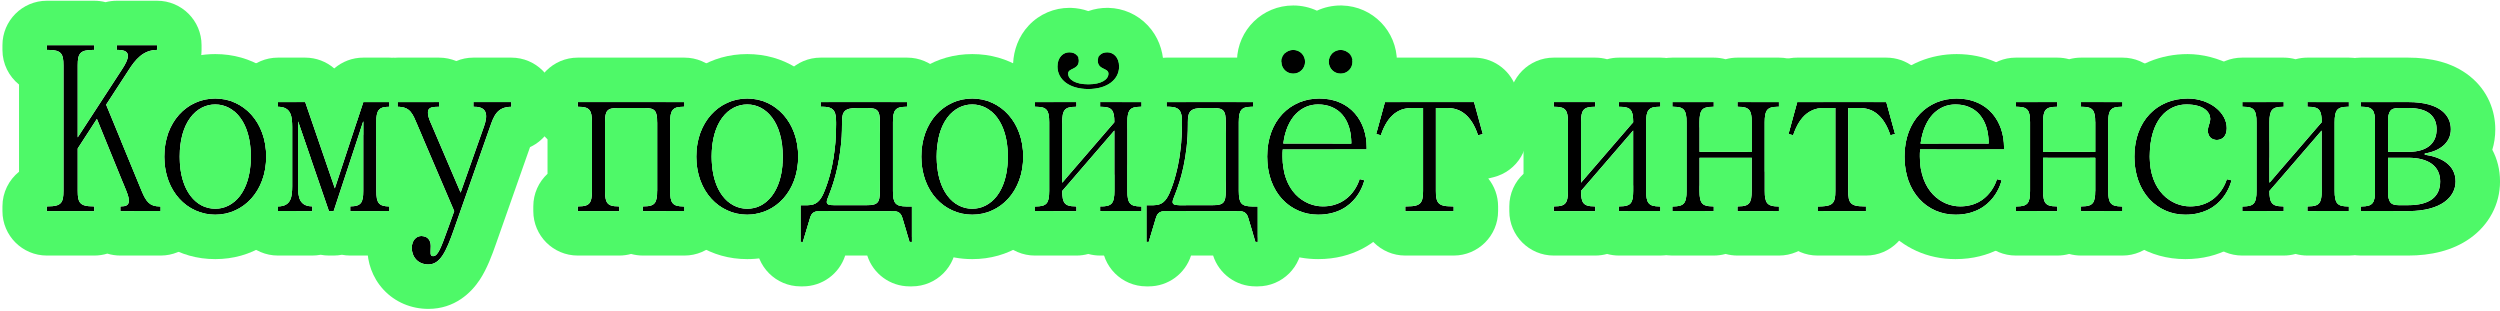 <svg width="675" height="84" viewBox="0 0 675 84" fill="none" xmlns="http://www.w3.org/2000/svg">
<path d="M374 15C374 20.523 366.165 25 356.5 25C346.835 25 339 20.523 339 15C339 9.477 346.835 5 356.5 5C366.165 5 374 9.477 374 15Z" fill="#4EF968"/>
<path d="M311 15C311 20.523 303.165 25 293.5 25C283.835 25 276 20.523 276 15C276 9.477 283.835 5 293.5 5C303.165 5 311 9.477 311 15Z" fill="#4EF968"/>
<path d="M637.726 28.839H637.406V27.559H650.206C659.166 27.559 661.726 31.399 661.726 34.919C661.726 38.439 658.846 40.807 654.686 41.447V41.767C659.166 42.407 663.006 44.519 663.006 48.999C663.006 53.159 659.166 56.999 650.206 56.999H637.406V55.719H637.726C640.606 55.719 641.246 54.759 641.246 51.559V32.999C641.246 29.799 640.606 28.839 637.726 28.839ZM644.766 42.599V51.559C644.766 54.439 645.406 55.399 647.646 55.399H650.206C655.966 55.399 658.846 53.159 658.846 48.999C658.846 44.839 655.646 42.599 650.206 42.599H644.766ZM644.766 32.999V40.999H650.206C655.966 40.999 657.886 38.119 657.886 34.919C657.886 31.719 655.966 29.159 650.206 29.159H647.646C645.406 29.159 644.766 30.119 644.766 32.999Z" fill="black"/>
<path d="M605.404 27.559H616.604V28.839H616.284C613.404 28.839 612.764 29.799 612.764 32.999V49.319L626.844 32.999C626.844 29.799 626.204 28.839 623.324 28.839H623.004V27.559H634.204V28.839H633.884C631.004 28.839 630.364 29.799 630.364 32.999V51.559C630.364 54.759 631.004 55.719 633.884 55.719H634.204V56.999H623.004V55.719H623.324C626.204 55.719 626.844 54.759 626.844 51.559V35.239L612.764 51.559C612.764 54.759 613.404 55.719 616.284 55.719H616.604V56.999H605.404V55.719H605.724C608.604 55.719 609.244 54.759 609.244 51.559V32.999C609.244 29.799 608.604 28.839 605.724 28.839H605.404V27.559Z" fill="black"/>
<path d="M576.275 42.282C576.275 32.682 582.355 26.602 590.675 26.602C596.755 26.602 601.235 30.442 601.235 34.602C601.235 36.714 600.083 37.802 598.547 37.802C597.139 37.802 596.115 36.842 596.115 35.306C596.115 33.962 596.755 33.322 596.755 32.042C596.755 30.442 595.155 28.202 590.355 28.202C585.235 28.202 580.435 32.362 580.435 42.282C580.435 51.562 586.195 55.722 591.315 55.722C599.315 55.722 601.235 48.362 601.235 48.362L602.515 48.682C602.515 48.682 600.595 57.962 590.035 57.962C582.355 57.962 576.275 51.882 576.275 42.282Z" fill="black"/>
<path d="M544.273 27.559H555.473V28.839H555.153C552.273 28.839 551.633 29.799 551.633 32.999V40.999H565.713V32.999C565.713 29.799 565.073 28.839 562.193 28.839H561.873V27.559H573.073V28.839H572.753C569.873 28.839 569.233 29.799 569.233 32.999V51.559C569.233 54.759 569.873 55.719 572.753 55.719H573.073V56.999H561.873V55.719H562.193C565.073 55.719 565.713 54.759 565.713 51.559V42.599H551.633V51.559C551.633 54.759 552.273 55.719 555.153 55.719H555.473V56.999H544.273V55.719H544.593C547.473 55.719 548.113 54.759 548.113 51.559V32.999C548.113 29.799 547.473 28.839 544.593 28.839H544.273V27.559Z" fill="black"/>
<path d="M527.969 57.962C520.289 57.962 514.209 51.882 514.209 42.282C514.209 32.362 520.609 26.602 528.289 26.602C536.929 26.602 541.089 33.002 541.089 39.722V40.362H518.433C518.369 41.002 518.369 41.642 518.369 42.282C518.369 51.562 524.129 55.722 529.249 55.722C537.249 55.722 539.169 48.362 539.169 48.362L540.449 48.682C540.449 48.682 538.529 57.962 527.969 57.962ZM518.561 38.762H536.929C536.929 32.042 533.409 28.202 527.969 28.202C523.489 28.202 519.521 31.594 518.561 38.762Z" fill="black"/>
<path d="M482.879 36.199L485.247 27.559H509.311L511.679 36.199L510.399 36.519C508.479 30.759 505.279 29.159 502.079 29.159H499.007V51.559C499.007 54.759 499.647 55.719 503.167 55.719H503.807V56.999H490.751V55.719H491.391C494.911 55.719 495.551 54.759 495.551 51.559V29.159H492.479C489.279 29.159 486.079 30.759 484.159 36.519L482.879 36.199Z" fill="black"/>
<path d="M451.516 27.559H462.716V28.839H462.396C459.516 28.839 458.876 29.799 458.876 32.999V40.999H472.956V32.999C472.956 29.799 472.316 28.839 469.436 28.839H469.116V27.559H480.316V28.839H479.996C477.116 28.839 476.476 29.799 476.476 32.999V51.559C476.476 54.759 477.116 55.719 479.996 55.719H480.316V56.999H469.116V55.719H469.436C472.316 55.719 472.956 54.759 472.956 51.559V42.599H458.876V51.559C458.876 54.759 459.516 55.719 462.396 55.719H462.716V56.999H451.516V55.719H451.836C454.716 55.719 455.356 54.759 455.356 51.559V32.999C455.356 29.799 454.716 28.839 451.836 28.839H451.516V27.559Z" fill="black"/>
<path d="M419.514 27.559H430.714V28.839H430.394C427.514 28.839 426.874 29.799 426.874 32.999V49.319L440.954 32.999C440.954 29.799 440.314 28.839 437.434 28.839H437.114V27.559H448.314V28.839H447.994C445.114 28.839 444.474 29.799 444.474 32.999V51.559C444.474 54.759 445.114 55.719 447.994 55.719H448.314V56.999H437.114V55.719H437.434C440.314 55.719 440.954 54.759 440.954 51.559V35.239L426.874 51.559C426.874 54.759 427.514 55.719 430.394 55.719H430.714V56.999H419.514V55.719H419.834C422.714 55.719 423.354 54.759 423.354 51.559V32.999C423.354 29.799 422.714 28.839 419.834 28.839H419.514V27.559Z" fill="black"/>
<path d="M371.557 36.199L373.925 27.559H397.989L400.357 36.199L399.077 36.519C397.157 30.759 393.957 29.159 390.757 29.159H387.685V51.559C387.685 54.759 388.325 55.719 391.845 55.719H392.485V56.999H379.429V55.719H380.069C383.589 55.719 384.229 54.759 384.229 51.559V29.159H381.157C377.957 29.159 374.757 30.759 372.837 36.519L371.557 36.199Z" fill="black"/>
<path d="M342.131 42.281C342.131 32.361 348.531 26.601 356.211 26.601C364.851 26.601 369.011 33.001 369.011 39.721V40.361H346.355C346.291 41.001 346.291 41.641 346.291 42.281C346.291 51.56 352.051 55.721 357.171 55.721C365.171 55.721 367.091 48.361 367.091 48.361L368.371 48.681C368.371 48.681 366.451 57.961 355.891 57.961C348.211 57.961 342.131 51.88 342.131 42.281ZM355.891 28.201C351.411 28.201 347.443 31.593 346.483 38.761H364.851C364.851 32.041 361.331 28.201 355.891 28.201ZM361.971 19.881C360.179 19.881 358.771 18.473 358.771 16.68C358.771 14.889 360.179 13.48 361.971 13.48C363.763 13.48 365.171 14.889 365.171 16.68C365.171 18.473 363.763 19.881 361.971 19.881ZM345.971 16.68C345.971 14.889 347.379 13.48 349.171 13.48C350.963 13.48 352.371 14.889 352.371 16.68C352.371 18.473 350.963 19.881 349.171 19.881C347.379 19.881 345.971 18.473 345.971 16.68Z" fill="black"/>
<path d="M309.521 55.399H311.441C313.681 55.399 314.769 54.311 315.729 52.199C317.201 48.807 319.121 42.663 319.121 33.639V32.999C319.121 30.439 318.802 28.839 315.602 28.839H314.961V27.559H338.322V28.839H338.001C335.121 28.839 334.482 29.799 334.482 32.999V51.559C334.482 54.759 335.121 55.719 338.001 55.719H339.602V65.319H338.961L337.042 58.919C336.594 57.319 335.761 56.999 334.161 56.999H314.961C313.361 56.999 312.529 57.319 312.081 58.919L310.161 65.319H309.521V55.399ZM317.266 52.519C316.498 54.439 315.922 55.399 318.482 55.399H327.441C330.321 55.399 330.961 54.759 330.961 51.559V32.999C330.961 29.799 330.321 29.159 327.441 29.159H324.882C321.361 29.159 320.721 30.119 320.721 32.999V33.639C320.721 42.471 318.674 48.999 317.266 52.519Z" fill="black"/>
<path d="M279.439 27.561H290.639V28.841H290.319C287.439 28.841 286.799 29.801 286.799 33.001V49.321L300.879 33.001C300.879 29.801 300.239 28.841 297.359 28.841H297.039V27.561H308.239V28.841H307.919C305.039 28.841 304.399 29.801 304.399 33.001V51.561C304.399 54.761 305.039 55.721 307.919 55.721H308.239V57.001H297.039V55.721H297.359C300.239 55.721 300.879 54.761 300.879 51.561V35.241L286.799 51.561C286.799 54.761 287.439 55.721 290.319 55.721H290.639V57.001H279.439V55.721H279.759C282.639 55.721 283.279 54.761 283.279 51.561V33.001C283.279 29.801 282.639 28.841 279.759 28.841H279.439V27.561ZM285.519 17.961C285.519 15.401 287.119 14.121 288.719 14.121C290.319 14.121 291.279 15.081 291.279 16.361C291.279 18.921 288.399 18.281 288.399 19.881C288.399 21.481 290.319 22.761 293.839 22.761C297.359 22.761 299.279 21.481 299.279 19.881C299.279 18.281 296.399 18.921 296.399 16.361C296.399 15.081 297.359 14.121 298.959 14.121C300.559 14.121 302.159 15.401 302.159 17.961C302.159 21.481 298.959 24.041 293.839 24.041C288.719 24.041 285.519 21.481 285.519 17.961Z" fill="black"/>
<path d="M262.508 57.962C254.828 57.962 248.748 51.562 248.748 42.282C248.748 33.002 254.828 26.602 262.508 26.602C270.188 26.602 276.268 33.002 276.268 42.282C276.268 51.562 270.188 57.962 262.508 57.962ZM252.908 42.282C252.908 51.562 257.388 56.362 262.508 56.362C267.628 56.362 272.108 51.562 272.108 42.282C272.108 33.002 267.628 28.202 262.508 28.202C257.388 28.202 252.908 33.002 252.908 42.282Z" fill="black"/>
<path d="M216.139 55.399H218.059C220.299 55.399 221.387 54.311 222.347 52.199C223.819 48.807 225.739 42.663 225.739 33.639V32.999C225.739 30.439 225.419 28.839 222.219 28.839H221.579V27.559H244.939V28.839H244.619C241.739 28.839 241.099 29.799 241.099 32.999V51.559C241.099 54.759 241.739 55.719 244.619 55.719H246.219V65.319H245.579L243.659 58.919C243.211 57.319 242.379 56.999 240.779 56.999H221.579C219.979 56.999 219.147 57.319 218.699 58.919L216.779 65.319H216.139V55.399ZM223.883 52.519C223.115 54.439 222.539 55.399 225.099 55.399H234.059C236.939 55.399 237.579 54.759 237.579 51.559V32.999C237.579 29.799 236.939 29.159 234.059 29.159H231.499C227.979 29.159 227.339 30.119 227.339 32.999V33.639C227.339 42.471 225.291 48.999 223.883 52.519Z" fill="black"/>
<path d="M201.754 57.962C194.074 57.962 187.994 51.562 187.994 42.282C187.994 33.002 194.074 26.602 201.754 26.602C209.434 26.602 215.514 33.002 215.514 42.282C215.514 51.562 209.434 57.962 201.754 57.962ZM192.154 42.282C192.154 51.562 196.634 56.362 201.754 56.362C206.874 56.362 211.354 51.562 211.354 42.282C211.354 33.002 206.874 28.202 201.754 28.202C196.634 28.202 192.154 33.002 192.154 42.282Z" fill="black"/>
<path d="M156.312 28.839H155.992V27.559H184.792V28.839H184.472C181.592 28.839 180.952 29.799 180.952 32.999V51.559C180.952 54.759 181.592 55.719 184.472 55.719H184.792V56.999H173.592V55.719H173.912C176.792 55.719 177.432 54.759 177.432 51.559V32.999C177.432 29.799 176.792 29.159 173.912 29.159H166.872C163.992 29.159 163.352 29.799 163.352 32.999V51.559C163.352 54.759 163.992 55.719 166.872 55.719H167.192V56.999H155.992V55.719H156.312C159.192 55.719 159.832 54.759 159.832 51.559V32.999C159.832 29.799 159.192 28.839 156.312 28.839Z" fill="black"/>
<path d="M107.338 28.839V27.559H118.538V28.839C116.298 28.839 114.506 28.903 116.234 32.999L124.362 52.007L130.698 34.087C131.85 30.823 131.338 28.839 128.138 28.839H127.818V27.559H138.058V28.839C134.218 28.839 133.322 31.335 132.298 34.279L122.57 61.927C120.458 67.943 118.858 71.399 115.658 71.399C112.778 71.399 111.178 69.287 111.178 66.919C111.178 64.807 112.458 63.719 113.738 63.719C115.338 63.719 116.298 64.743 116.298 66.407C116.298 68.135 115.978 69.159 116.938 69.159C118.218 69.159 118.986 67.175 121.098 61.287L122.634 56.999L112.778 33.959C111.434 30.823 110.858 28.839 107.338 28.839Z" fill="black"/>
<path d="M75.047 56.999V55.719C78.567 55.719 78.887 53.159 78.887 50.279V34.279C78.887 31.399 78.567 28.839 75.047 28.839V27.559H82.407L90.407 50.855L98.087 27.559H105.127V28.839C102.247 28.839 101.607 29.799 101.607 32.999V51.559C101.607 54.759 102.247 55.719 105.127 55.719V56.999H94.567V55.719C97.447 55.719 98.087 54.759 98.087 51.559V32.743L90.087 56.999H88.807L80.487 32.807V50.279C80.487 53.159 80.807 55.719 84.327 55.719V56.999H75.047Z" fill="black"/>
<path d="M58.115 57.962C50.435 57.962 44.355 51.562 44.355 42.282C44.355 33.002 50.435 26.602 58.115 26.602C65.796 26.602 71.876 33.002 71.876 42.282C71.876 51.562 65.796 57.962 58.115 57.962ZM48.516 42.282C48.516 51.562 52.995 56.362 58.115 56.362C63.236 56.362 67.716 51.562 67.716 42.282C67.716 33.002 63.236 28.202 58.115 28.202C52.995 28.202 48.516 33.002 48.516 42.282Z" fill="black"/>
<path d="M12.658 56.999V55.719H12.978C16.498 55.719 17.138 54.759 17.138 51.559V17.639C17.138 14.439 16.498 13.479 12.978 13.479H12.658V12.199H25.458V13.479H25.138C21.618 13.479 20.978 14.439 20.978 17.639V37.095L32.946 18.727C34.802 15.911 35.698 13.479 31.858 13.479H31.538V12.199H42.418V13.479C38.578 13.479 36.466 16.231 34.738 18.919L28.658 28.263L38.258 51.559C39.474 54.503 40.498 55.719 43.058 55.719H43.378V56.999H32.498V55.719H32.818C34.738 55.719 35.442 54.823 34.098 51.559L26.162 32.103L20.978 40.103V51.559C20.978 54.759 21.618 55.719 25.138 55.719H25.458V56.999H12.658Z" fill="black"/>
<path d="M650.206 15.559C656.175 15.559 662.121 16.808 666.797 20.527C671.838 24.538 673.727 30.074 673.727 34.919C673.727 36.94 673.437 38.77 672.924 40.424C674.239 42.916 675.006 45.801 675.006 48.999C675.006 55.149 672.012 60.716 666.923 64.337C662.15 67.733 656.223 68.999 650.206 68.999H637.406C630.779 68.999 625.406 63.626 625.406 56.999H634.204V55.719H633.884C631.004 55.719 630.363 54.759 630.363 51.559V32.999C630.363 29.799 631.004 28.839 633.884 28.839H634.204V27.559H625.406C625.406 20.931 630.779 15.559 637.406 15.559H650.206ZM637.406 27.559V28.839H637.727C640.606 28.839 641.246 29.799 641.246 32.999V51.559C641.246 54.758 640.606 55.719 637.727 55.719H637.406V56.999H650.206C659.166 56.999 663.006 53.159 663.006 48.999C663.006 44.519 659.166 42.407 654.687 41.767V41.447C658.846 40.807 661.727 38.439 661.727 34.919C661.727 31.399 659.166 27.559 650.206 27.559H637.406ZM626.844 51.559C626.844 53.762 626.54 54.903 625.41 55.4C625.461 53.456 625.974 51.627 626.844 50.02V51.559ZM650.206 42.599C655.646 42.599 658.847 44.839 658.847 48.999C658.847 53.159 655.966 55.399 650.206 55.399H647.646C645.406 55.399 644.767 54.439 644.767 51.559V42.599H650.206ZM650.206 29.159C655.966 29.159 657.887 31.719 657.887 34.919C657.887 38.119 655.966 40.999 650.206 40.999H644.767V32.999C644.767 30.119 645.406 29.159 647.646 29.159H650.206ZM625.41 29.156C626.54 29.653 626.844 30.795 626.844 32.999L626.367 33.55C625.788 32.195 625.451 30.713 625.41 29.156Z" fill="#4EF968"/>
<path d="M616.603 15.559C617.711 15.559 618.784 15.712 619.803 15.993C620.822 15.712 621.894 15.559 623.003 15.559H634.203C640.83 15.559 646.203 20.931 646.203 27.559H637.405V28.839H637.726C640.605 28.839 641.245 29.799 641.245 32.999V51.559C641.245 54.758 640.605 55.719 637.726 55.719H637.405V56.999H646.203C646.203 63.626 640.83 68.999 634.203 68.999H623.003C621.894 68.999 620.822 68.845 619.803 68.564C618.784 68.845 617.711 68.999 616.603 68.999H605.402C598.977 68.999 593.731 63.949 593.417 57.602C601.02 55.9 602.516 48.679 602.516 48.679L601.235 48.359C601.222 48.409 599.632 54.41 593.404 55.537C593.455 52.134 594.923 49.075 597.243 46.922V37.635C594.882 35.443 593.402 32.314 593.402 28.839V28.581C595.86 29.289 596.755 30.843 596.755 32.039C596.755 33.319 596.115 33.959 596.115 35.303C596.115 36.839 597.139 37.799 598.547 37.799C600.083 37.799 601.235 36.711 601.235 34.599C601.235 31.095 598.057 27.819 593.422 26.872C593.778 20.564 599.006 15.559 605.402 15.559H616.603ZM605.402 27.559V28.839H605.723C608.603 28.839 609.243 29.799 609.243 32.999V51.559C609.243 54.759 608.603 55.719 605.723 55.719H605.402V56.999H616.603V55.719H616.283C613.403 55.719 612.763 54.759 612.763 51.559L626.843 35.239V51.559C626.843 54.758 626.203 55.719 623.323 55.719H623.003V56.999H634.203V55.719H633.883C631.003 55.719 630.362 54.759 630.362 51.559V32.999C630.362 29.799 631.003 28.839 633.883 28.839H634.203V27.559H623.003V28.839H623.323C626.203 28.839 626.843 29.799 626.843 32.999L612.763 49.319V32.999C612.763 29.799 613.403 28.839 616.283 28.839H616.603V27.559H605.402ZM644.766 50.02C645.602 51.566 646.108 53.318 646.19 55.18C645.113 54.758 644.766 53.679 644.766 51.559V50.02ZM646.19 29.377C646.108 31.239 645.602 32.99 644.766 34.537V32.999C644.766 30.878 645.113 29.799 646.19 29.377Z" fill="#4EF968"/>
<path d="M590.677 14.602C598.621 14.602 608.385 18.938 611.897 27.561H605.404V28.842H605.725C608.605 28.842 609.245 29.802 609.245 33.002V50.073L603.626 48.91L603.625 48.911C605.982 49.399 607.817 49.78 609.245 50.076V51.562C609.245 54.761 608.605 55.722 605.725 55.722H605.404V57.002H612.078C611.474 58.151 610.703 59.408 609.718 60.678C605.936 65.551 599.477 69.962 590.037 69.962C580.158 69.962 572.314 64.759 567.984 57.002H573.075V55.722H572.755C569.875 55.722 569.234 54.761 569.234 51.562V33.002C569.234 29.802 569.875 28.842 572.755 28.842H573.075V27.561H567.978C568.981 25.793 570.193 24.133 571.619 22.617C576.629 17.295 583.483 14.602 590.677 14.602ZM614.266 51.126C614.265 51.128 614.264 51.134 614.263 51.139C614.261 51.147 614.26 51.156 614.258 51.165C614.254 51.183 614.249 51.202 614.245 51.222C614.237 51.26 614.228 51.302 614.218 51.346C614.198 51.434 614.175 51.532 614.148 51.64C614.096 51.855 614.029 52.112 613.945 52.403C613.781 52.972 613.547 53.689 613.225 54.507C612.879 53.858 612.765 52.908 612.765 51.562L613.314 50.923C614.266 51.122 614.266 51.123 614.266 51.126ZM565.715 42.602V51.562C565.715 51.619 565.712 51.677 565.712 51.733C564.805 48.873 564.312 45.798 564.281 42.602H565.715ZM614.481 49.571C614.443 50.083 614.375 50.598 614.269 51.113L613.32 50.917L614.481 49.571ZM612.765 42.442C613.669 43.927 614.251 45.608 614.444 47.374L612.765 49.322V42.442ZM565.715 33.002V41.002H564.302C564.409 38.167 564.874 35.395 565.711 32.767C565.712 32.844 565.715 32.922 565.715 33.002ZM612.765 33.002C612.765 32.204 612.805 31.545 612.909 31.006C613.123 32.145 613.237 33.344 613.237 34.602C613.237 35.838 613.101 37.187 612.765 38.567V33.002ZM596.75 32.274C596.68 33.404 596.117 34.046 596.117 35.306C596.117 36.842 597.141 37.802 598.549 37.802C599.989 37.802 601.091 36.846 601.224 34.986L601.237 34.602C601.237 30.442 596.757 26.602 590.677 26.602C582.357 26.602 576.277 32.682 576.277 42.282L576.281 42.73C576.467 52.071 582.477 57.962 590.037 57.962C600.597 57.962 602.518 48.682 602.518 48.682L601.237 48.362C601.223 48.417 599.287 55.722 591.317 55.722C586.277 55.722 580.617 51.691 580.441 42.713L580.438 42.282C580.438 32.362 585.237 28.202 590.357 28.202C595.157 28.202 596.757 30.442 596.757 32.042L596.75 32.274Z" fill="#4EF968"/>
<path d="M555.473 15.559C556.581 15.559 557.654 15.712 558.673 15.993C559.692 15.712 560.765 15.559 561.873 15.559H573.073C579.7 15.559 585.073 20.931 585.073 27.559V27.636C579.765 29.755 576.275 35.007 576.275 42.279C576.275 49.684 579.893 54.994 585.072 57.035C585.053 63.646 579.688 68.999 573.073 68.999H561.873C560.765 68.999 559.692 68.845 558.673 68.564C557.654 68.845 556.581 68.999 555.473 68.999H544.272C537.766 68.999 532.468 63.82 532.277 57.359C539.076 55.306 540.448 48.679 540.448 48.679L539.168 48.359C539.156 48.405 537.728 53.797 532.279 55.321C532.387 52.005 533.842 49.03 536.112 46.923V40.359H541.088V39.719C541.088 34.133 538.213 28.769 532.281 27.117C532.514 20.695 537.793 15.559 544.272 15.559H555.473ZM544.272 27.559V28.839H544.593C547.473 28.839 548.112 29.799 548.112 32.999V51.559C548.112 54.759 547.473 55.719 544.593 55.719H544.272V56.999H555.473V55.719H555.152C552.273 55.719 551.633 54.758 551.633 51.559V42.599H565.713V51.559C565.713 54.759 565.072 55.719 562.192 55.719H561.873V56.999H573.073V55.719H572.753C569.873 55.719 569.232 54.759 569.232 51.559V32.999C569.232 29.799 569.873 28.839 572.753 28.839H573.073V27.559H561.873V28.839H562.192C565.072 28.839 565.713 29.799 565.713 32.999V40.999H551.633V32.999C551.633 29.799 552.273 28.839 555.152 28.839H555.473V27.559H544.272ZM585.017 30.001C584.728 33.009 583.327 35.691 581.232 37.635V46.922C583.032 48.592 584.319 50.805 584.829 53.303C582.29 51.158 580.436 47.544 580.436 42.279C580.436 36.041 582.334 32.081 585.017 30.001ZM532.278 29.2C535.193 30.747 536.928 34.043 536.928 38.759H536.112V37.634C533.834 35.519 532.377 32.531 532.278 29.2Z" fill="#4EF968"/>
<path d="M528.289 14.602C535.837 14.602 542.431 17.527 546.987 22.771C548.291 24.272 549.36 25.885 550.221 27.561H544.273V28.842H544.594C547.474 28.842 548.113 29.802 548.113 33.002V50.267L547.917 50.227C547.916 50.227 547.915 50.229 547.914 50.23C547.982 50.243 548.048 50.257 548.113 50.27V51.562C548.113 54.761 547.474 55.722 544.594 55.722H544.273V57.002H550.01C549.405 58.151 548.635 59.408 547.649 60.678C543.868 65.551 537.408 69.962 527.969 69.962C512.642 69.962 502.209 57.442 502.209 42.282C502.209 37.779 503.086 33.475 504.837 29.632C507.03 30.445 509.036 32.436 510.398 36.522L511.679 36.202L509.311 27.561H505.894C506.938 25.713 508.203 23.991 509.691 22.434C514.657 17.236 521.381 14.602 528.289 14.602ZM528.289 26.602C520.609 26.602 514.209 32.362 514.209 42.282C514.209 51.882 520.289 57.962 527.969 57.962C538.529 57.962 540.449 48.682 540.449 48.682L539.169 48.362C539.155 48.415 537.22 55.721 529.249 55.722C524.129 55.722 518.369 51.562 518.369 42.282C518.369 41.642 518.369 41.002 518.433 40.362H541.089V39.722C541.089 33.002 536.929 26.602 528.289 26.602ZM552.197 51.126C552.197 51.128 552.195 51.134 552.194 51.139C552.193 51.147 552.191 51.156 552.189 51.165C552.186 51.183 552.181 51.202 552.177 51.222C552.168 51.26 552.159 51.302 552.149 51.346C552.13 51.434 552.107 51.532 552.08 51.64C552.027 51.855 551.96 52.112 551.876 52.403C551.824 52.583 551.764 52.778 551.698 52.985C551.655 52.569 551.634 52.097 551.634 51.562V51.006C552.198 51.125 552.198 51.124 552.197 51.126ZM552.879 42.602C552.695 43.575 552.391 44.506 551.987 45.381C552.507 47.19 552.607 49.147 552.2 51.113L551.634 50.995V42.602H552.879ZM551.634 33.002C551.634 32.301 551.664 31.708 551.742 31.209C552.671 34.035 553.089 36.939 553.089 39.722V40.362C553.089 40.577 553.083 40.79 553.072 41.002H551.634V33.002ZM527.969 28.202C533.409 28.202 536.929 32.042 536.929 38.762H518.561C519.521 31.594 523.489 28.202 527.969 28.202Z" fill="#4EF968"/>
<path d="M509.311 15.559C514.717 15.559 519.456 19.173 520.885 24.387L521.899 28.091C517.363 30.401 514.21 35.316 514.21 42.279C514.21 44.258 514.469 46.088 514.946 47.745C514.828 47.779 514.709 47.811 514.59 47.841L513.31 48.161C513.258 48.174 513.205 48.183 513.153 48.195C514.812 50.254 515.807 52.869 515.807 55.719V56.999C515.807 63.626 510.435 68.999 503.807 68.999H490.752C484.124 68.999 478.752 63.626 478.752 56.999H480.317V55.719H479.997C479.524 55.719 479.112 55.691 478.753 55.634C478.772 52.818 479.763 50.233 481.405 48.195C481.353 48.183 481.301 48.174 481.249 48.161L479.97 47.841C478.721 47.529 477.545 47.018 476.477 46.344V32.999C476.477 29.799 477.117 28.839 479.997 28.839H480.317V27.559H472.806L473.675 24.387L473.818 23.903C475.4 18.951 480.011 15.559 485.248 15.559H509.311ZM485.248 27.559L482.88 36.199L484.16 36.519C486.08 30.759 489.28 29.159 492.479 29.159H495.552V51.559C495.552 54.759 494.911 55.719 491.391 55.719H490.752V56.999H503.807V55.719H503.168C499.648 55.719 499.008 54.759 499.008 51.559V29.159H502.08C505.28 29.159 508.479 30.759 510.399 36.519L511.68 36.199L509.311 27.559H485.248ZM522.931 40.359C522.69 41.012 522.394 41.648 522.038 42.257C521.185 43.715 520.043 44.958 518.7 45.927C518.486 44.812 518.37 43.597 518.37 42.279C518.37 41.639 518.369 40.999 518.433 40.359H522.931ZM472.957 42.599V42.945C472.879 42.831 472.803 42.716 472.729 42.599H472.957ZM472.228 29.663C472.786 30.298 472.957 31.351 472.957 32.999V40.999H471.886C470.794 38.498 470.578 35.686 471.306 33.027L472.228 29.663ZM523.253 33.027C523.77 34.916 523.81 36.882 523.4 38.759H518.561C518.809 36.908 519.259 35.309 519.865 33.955L523.253 33.027ZM523.253 33.027L519.865 33.955C520.557 32.408 521.455 31.182 522.495 30.266L523.253 33.027Z" fill="#4EF968"/>
<path d="M462.715 15.559C463.823 15.559 464.896 15.712 465.915 15.993C466.934 15.712 468.007 15.559 469.115 15.559H480.315C486.943 15.559 492.315 20.931 492.315 27.559H485.246L482.878 36.199L484.158 36.519C486.045 30.859 489.167 29.217 492.311 29.161C492.222 32.507 490.763 35.51 488.476 37.634V46.923C490.83 49.108 492.306 52.225 492.314 55.688C492.031 55.706 491.723 55.719 491.39 55.719H490.75V56.999H492.315C492.315 63.626 486.943 68.999 480.315 68.999H469.115C468.007 68.999 466.934 68.845 465.915 68.564C464.896 68.845 463.823 68.999 462.715 68.999H451.516C444.888 68.999 439.516 63.626 439.516 56.999H448.312V55.719H447.993C445.113 55.719 444.473 54.759 444.473 51.559V32.999C444.473 29.799 445.113 28.839 447.993 28.839H448.312V27.559H439.516C439.516 20.931 444.888 15.559 451.516 15.559H462.715ZM451.516 27.559V28.839H451.835C454.715 28.839 455.355 29.799 455.355 32.999V51.559C455.355 54.759 454.715 55.719 451.835 55.719H451.516V56.999H462.715V55.719H462.396C459.516 55.719 458.875 54.759 458.875 51.559V42.599H472.955V51.559C472.955 54.758 472.315 55.719 469.436 55.719H469.115V56.999H480.315V55.719H479.995C477.115 55.719 476.476 54.758 476.476 51.559V32.999C476.476 29.799 477.115 28.839 479.995 28.839H480.315V27.559H469.115V28.839H469.436C472.315 28.839 472.955 29.799 472.955 32.999V40.999H458.875V32.999C458.875 29.799 459.516 28.839 462.396 28.839H462.715V27.559H451.516ZM440.953 51.559C440.953 53.762 440.649 54.903 439.52 55.4C439.57 53.456 440.084 51.627 440.953 50.02V51.559ZM439.52 29.156C440.649 29.653 440.953 30.795 440.953 32.999L440.477 33.551C439.897 32.196 439.56 30.713 439.52 29.156Z" fill="#4EF968"/>
<path d="M430.714 15.559C431.822 15.559 432.894 15.712 433.913 15.993C434.932 15.712 436.005 15.559 437.113 15.559H448.313C454.941 15.559 460.313 20.931 460.313 27.559H451.517V28.839H451.836C454.716 28.839 455.356 29.799 455.356 32.999V51.559L455.349 52.133C455.268 54.875 454.536 55.719 451.836 55.719H451.517V56.999H460.313C460.313 63.626 454.941 68.999 448.313 68.999H437.113C436.005 68.999 434.932 68.845 433.913 68.564C432.894 68.845 431.822 68.999 430.714 68.999H419.514C412.886 68.999 407.514 63.626 407.514 56.999V55.719C407.514 52.243 408.992 49.114 411.354 46.923V37.634C408.993 35.442 407.514 32.314 407.514 28.839V27.559C407.514 20.931 412.886 15.559 419.514 15.559H430.714ZM419.514 27.559V28.839H419.834C422.714 28.839 423.354 29.799 423.354 32.999V51.559C423.354 54.758 422.714 55.719 419.834 55.719H419.514V56.999H430.714V55.719H430.394C427.514 55.719 426.874 54.758 426.874 51.559L440.954 35.239V51.559C440.954 54.759 440.314 55.719 437.434 55.719H437.113V56.999H448.313V55.719H447.994C445.114 55.719 444.474 54.759 444.474 51.559V32.999C444.474 29.799 445.114 28.839 447.994 28.839H448.313V27.559H437.113V28.839H437.434C440.314 28.839 440.954 29.799 440.954 32.999L426.874 49.319V32.999C426.874 29.799 427.514 28.839 430.394 28.839H430.714V27.559H419.514ZM458.876 50.02C459.745 51.627 460.258 53.456 460.309 55.4C459.18 54.903 458.876 53.762 458.876 51.559V50.02ZM460.309 29.156C460.258 31.1 459.745 32.929 458.876 34.537V32.999C458.876 30.796 459.179 29.654 460.309 29.156Z" fill="#4EF968"/>
<path d="M397.989 15.559L398.493 15.569C403.687 15.786 408.177 19.336 409.562 24.387L411.93 33.027C412.783 36.142 412.345 39.469 410.715 42.257C409.085 45.044 406.4 47.058 403.267 47.841L401.987 48.161C401.935 48.174 401.882 48.183 401.83 48.195C403.489 50.254 404.485 52.869 404.485 55.719V56.999C404.485 63.626 399.112 68.999 392.485 68.999H379.429C372.802 68.999 367.429 63.626 367.429 56.999V55.719C367.429 52.87 368.423 50.254 370.082 48.195C370.031 48.183 369.978 48.174 369.926 48.161L368.646 47.841C365.513 47.057 362.828 45.044 361.198 42.257C360.841 41.648 360.546 41.012 360.305 40.359H369.012V39.719C369.012 34.551 366.55 29.573 361.484 27.549L362.351 24.387C363.78 19.173 368.519 15.559 373.924 15.559H397.989ZM373.924 27.559L371.557 36.199L372.836 36.519C374.756 30.759 377.957 29.159 381.157 29.159H384.229V51.559C384.229 54.759 383.589 55.719 380.069 55.719H379.429V56.999H392.485V55.719H391.845C388.325 55.719 387.685 54.759 387.685 51.559V29.159H390.756C393.956 29.159 397.156 30.759 399.076 36.519L400.357 36.199L397.989 27.559H373.924ZM360.914 29.629C363.397 31.314 364.852 34.441 364.852 38.759H359.836C359.426 36.882 359.466 34.916 359.984 33.027L360.914 29.629Z" fill="#4EF968"/>
<path d="M365.171 16.68C365.171 16.481 365.152 16.287 365.119 16.099C367.043 16.787 368.846 17.704 370.5 18.837C370.64 18.286 370.73 17.716 370.76 17.131L370.771 16.68L370.76 16.23C370.53 11.75 366.901 8.121 362.422 7.892L361.972 7.88C361.843 7.88 361.714 7.884 361.587 7.89C361.719 8.077 361.848 8.267 361.972 8.46V13.48C360.18 13.48 358.772 14.888 358.771 16.68C358.771 18.472 360.18 19.88 361.972 19.88C363.763 19.88 365.171 18.471 365.171 16.68ZM334.161 57C335.761 57 336.593 57.32 337.041 58.92L338.201 62.79C336.499 61.092 335.034 59.144 333.838 57H334.161ZM356.211 26.6C348.531 26.6 342.131 32.36 342.131 42.28C342.131 51.88 348.212 57.96 355.892 57.96C366.451 57.96 368.371 48.68 368.371 48.68L367.091 48.36C367.074 48.425 365.135 55.72 357.171 55.72C352.051 55.719 346.291 51.56 346.291 42.28C346.291 41.64 346.292 41 346.355 40.36H369.012V39.72C369.012 33 364.851 26.6 356.211 26.6ZM330.131 42.28C330.131 39.754 330.409 37.291 330.961 34.937V49.527C330.417 47.213 330.131 44.783 330.131 42.28ZM355.892 28.2C361.331 28.2 364.851 32.04 364.852 38.76H346.483C347.443 31.592 351.412 28.2 355.892 28.2ZM349.171 7.88C344.336 7.88 340.371 11.845 340.371 16.68C340.371 17.69 340.546 18.662 340.864 19.568C342.463 18.389 344.177 17.417 345.972 16.656C345.972 16.664 345.972 16.672 345.972 16.68L345.976 16.847C346.06 18.558 347.435 19.88 349.171 19.88C350.963 19.88 352.371 18.472 352.371 16.68C352.371 14.944 351.05 13.569 349.338 13.484L349.171 13.48V8.46C349.295 8.267 349.422 8.077 349.555 7.89C349.428 7.884 349.299 7.88 349.171 7.88ZM355.571 10.661C354.51 11.789 353.741 13.193 353.389 14.75C354.323 14.652 355.265 14.6 356.211 14.6C356.721 14.6 357.227 14.614 357.728 14.641C357.364 13.127 356.608 11.762 355.571 10.661ZM349.171 13.48C348.297 13.481 347.516 13.816 346.943 14.367C347.269 12.215 348.046 10.213 349.171 8.46V13.48ZM361.972 8.46C363.097 10.213 363.871 12.214 364.197 14.366C363.662 13.851 362.944 13.524 362.138 13.484L361.972 13.48V8.46ZM377.171 16.68C377.171 19.151 376.586 21.48 375.548 23.539C376.567 24.817 377.428 26.166 378.144 27.56H373.924L371.557 36.2L372.836 36.52C374.324 32.057 376.58 30.092 379.009 29.433C380.399 32.802 381.012 36.351 381.012 39.72V40.36C381.012 42.153 380.615 43.852 379.91 45.38C380.429 47.189 380.529 49.146 380.122 51.111L375.84 50.225C375.839 50.225 375.838 50.227 375.837 50.227C380.121 51.116 380.121 51.12 380.12 51.124C380.12 51.126 380.118 51.132 380.117 51.137C380.115 51.145 380.113 51.154 380.111 51.163C380.108 51.181 380.104 51.2 380.1 51.22C380.091 51.258 380.082 51.3 380.072 51.344C380.052 51.431 380.029 51.53 380.003 51.638C379.95 51.854 379.883 52.11 379.799 52.401C379.632 52.981 379.394 53.716 379.062 54.554C378.408 56.202 377.325 58.416 375.572 60.676C371.791 65.549 365.331 69.96 355.892 69.96C349.465 69.96 343.899 67.757 339.602 64.083V55.72H338.001C335.121 55.72 334.481 54.76 334.481 51.56V33C334.481 29.8 335.121 28.84 338.001 28.84H338.321V27.56H333.815C334.46 26.419 335.188 25.328 336.001 24.294C334.77 22.163 334.043 19.703 333.977 17.073L333.972 16.68L333.977 16.286C334.184 8.05 340.883 1.481 349.171 1.48C351.46 1.48 353.628 1.983 355.571 2.882C357.515 1.983 359.683 1.48 361.972 1.48L362.364 1.485C370.601 1.692 377.171 8.392 377.171 16.68Z" fill="#4EF968"/>
<path d="M338.321 15.559C344.949 15.559 350.321 20.931 350.321 27.559V27.851C345.518 30.048 342.131 35.063 342.131 42.279C342.131 50.001 346.066 55.444 351.602 57.278V65.319C351.601 71.947 346.229 77.319 339.602 77.319H338.961C333.743 77.319 329.136 73.948 327.542 68.999H321.58C319.986 73.948 315.379 77.319 310.161 77.319H309.521C302.894 77.319 297.522 71.947 297.521 65.319V56.999H308.238V55.719H307.919C305.039 55.719 304.398 54.759 304.398 51.559V44.545C304.881 44.317 305.381 44.12 305.896 43.957C306.326 42.333 306.725 40.274 306.944 37.767C305.922 36.848 305.057 35.756 304.398 34.537V32.999C304.398 29.999 304.961 28.968 307.404 28.851L307.919 28.839H308.238V27.559H302.961C302.961 20.931 308.334 15.559 314.961 15.559H338.321ZM314.961 27.559V28.839H315.602C318.801 28.839 319.121 30.439 319.121 32.999V33.639C319.121 42.663 317.201 48.807 315.729 52.199C314.77 54.311 313.681 55.399 311.441 55.399H309.521V65.319H310.161L312.081 58.919C312.529 57.319 313.361 56.999 314.961 56.999H334.161C335.761 56.999 336.593 57.319 337.041 58.919L338.961 65.319H339.602V55.719H338.001C335.121 55.719 334.481 54.758 334.481 51.559V32.999C334.481 29.799 335.121 28.839 338.001 28.839H338.321V27.559H314.961ZM297.521 55.399C297.521 52.167 298.801 49.236 300.879 47.078V51.559C300.879 54.697 300.263 55.678 297.521 55.715V55.399ZM320.722 32.999C320.722 30.119 321.361 29.159 324.881 29.159H327.441C330.321 29.159 330.961 29.799 330.961 32.999V51.559C330.961 54.758 330.321 55.399 327.441 55.399H318.481C315.921 55.399 316.498 54.439 317.266 52.519C318.674 48.998 320.722 42.47 320.722 33.639V32.999ZM346.637 46C349.179 47.844 350.971 50.659 351.464 53.902C349.216 52.339 347.373 49.741 346.637 46ZM346.481 45.083C346.357 44.206 346.291 43.272 346.291 42.279C346.291 41.639 346.292 40.999 346.355 40.359H346.481V45.083ZM350.213 30.449C349.848 33.167 348.573 35.594 346.706 37.419C347.334 34.283 348.589 31.973 350.213 30.449Z" fill="#4EF968"/>
<path d="M299.335 2.126C303.227 2.224 307.07 3.842 309.912 6.874C312.684 9.831 313.963 13.523 314.136 17.111C317.778 19.171 320.237 23.078 320.237 27.561H314.96V28.841H315.601L315.892 28.846C318.82 28.942 319.12 30.521 319.12 33.001V33.641C319.12 33.728 319.119 33.816 319.118 33.902C318.458 35.32 317.53 36.586 316.397 37.637V46.924C316.706 47.21 316.998 47.513 317.274 47.83C316.767 49.602 316.224 51.059 315.729 52.201C314.769 54.313 313.68 55.401 311.44 55.401H309.521V65.321H310.16L312.08 58.921C312.528 57.321 313.36 57.001 314.96 57.001H320.237C320.237 63.628 314.865 69.001 308.237 69.001H297.038C295.93 69.001 294.857 68.847 293.838 68.565C292.819 68.847 291.746 69.001 290.638 69.001H279.438C272.813 69.001 267.443 63.634 267.438 57.011C272.634 54.905 276.267 49.455 276.268 42.281C276.268 35.108 272.634 29.655 267.438 27.55C267.442 23.072 269.9 19.171 273.538 17.112C273.711 13.524 274.991 9.831 277.764 6.874C280.698 3.744 284.698 2.121 288.718 2.121L289.322 2.133C290.775 2.189 292.314 2.454 293.837 2.994C295.574 2.378 297.332 2.121 298.958 2.121L299.335 2.126ZM279.438 27.561V28.841H279.758C282.638 28.841 283.277 29.801 283.277 33.001V51.56C283.277 54.761 282.638 55.721 279.758 55.721H279.438V57.001H290.638V55.721H290.317C287.438 55.721 286.798 54.76 286.798 51.56L300.878 35.241V51.56C300.878 54.761 300.237 55.721 297.357 55.721H297.038V57.001H308.237V55.721H307.918C305.038 55.721 304.397 54.761 304.397 51.56V33.001C304.397 29.801 305.038 28.841 307.918 28.841H308.237V27.561H297.038V28.841H297.357C300.237 28.841 300.878 29.801 300.878 33.001L286.798 49.321V33.001C286.798 29.801 287.438 28.841 290.317 28.841H290.638V27.561H279.438ZM318.396 49.335C319.508 51.1 320.175 53.175 320.233 55.401H318.48C315.92 55.401 316.497 54.441 317.265 52.52C317.616 51.642 318.006 50.577 318.396 49.335ZM267.489 29.959C270.217 32.119 272.107 36.254 272.107 42.281C272.107 48.308 270.216 52.443 267.489 54.602C267.769 51.577 269.172 48.879 271.277 46.925V37.636C269.173 35.682 267.769 32.984 267.489 29.959ZM293.837 12.101C293.591 12.186 293.197 12.361 292.718 12.721C292.115 13.172 291.437 13.881 290.918 14.885C290.892 14.934 290.87 14.985 290.846 15.034C290.417 14.473 289.685 14.121 288.718 14.121C287.118 14.121 285.518 15.401 285.518 17.961C285.518 21.481 288.718 24.041 293.838 24.041C298.958 24.041 302.158 21.481 302.158 17.961C302.158 15.401 300.558 14.121 298.958 14.121C297.99 14.121 297.258 14.473 296.829 15.034C296.805 14.985 296.783 14.934 296.758 14.885C296.239 13.881 295.56 13.172 294.958 12.721C294.478 12.361 294.083 12.186 293.837 12.101ZM296.536 15.571C296.447 15.815 296.397 16.08 296.397 16.361L296.406 16.592C296.575 18.883 299.277 18.331 299.277 19.881C299.277 21.481 297.358 22.761 293.838 22.761C290.318 22.761 288.397 21.481 288.397 19.881C288.398 18.331 291.101 18.883 291.27 16.592L291.277 16.361C291.277 16.08 291.228 15.815 291.139 15.571C292.07 15.61 292.973 15.756 293.838 15.995C294.702 15.757 295.605 15.61 296.536 15.571Z" fill="#4EF968"/>
<path d="M276.27 42.282C276.27 33.002 270.19 26.602 262.51 26.602C254.83 26.602 248.75 33.002 248.75 42.282L248.754 42.715C248.94 51.76 254.95 57.962 262.51 57.962C270.07 57.962 276.08 51.76 276.266 42.715L276.27 42.282ZM240.779 57.002C242.379 57.002 243.212 57.322 243.66 58.922L244.774 62.638C243.128 60.97 241.708 59.072 240.539 57.002H240.779ZM252.91 42.282C252.91 33.002 257.39 28.202 262.51 28.202C267.63 28.202 272.109 33.002 272.109 42.282L272.097 43.139C271.829 51.857 267.47 56.362 262.51 56.362C257.55 56.362 253.19 51.857 252.923 43.139L252.91 42.282ZM286.868 51.481C286.846 51.551 286.823 51.621 286.801 51.69C286.801 51.648 286.8 51.605 286.8 51.562L286.868 51.481ZM236.75 42.282C236.75 39.844 237.035 37.451 237.58 35.156V49.406C237.036 47.112 236.75 44.72 236.75 42.282ZM286.8 33.002C286.8 32.958 286.801 32.915 286.801 32.872C287.761 35.844 288.27 39.022 288.27 42.282C288.27 44.331 288.068 46.347 287.681 48.3L286.8 49.322V33.002ZM283.279 51.562C283.279 54.761 282.64 55.722 279.76 55.722H279.439V57.002H284.48C280.159 64.656 272.396 69.962 262.51 69.962C256.051 69.962 250.499 67.696 246.22 63.991V55.722H244.62C241.74 55.722 241.1 54.761 241.1 51.562V33.002C241.1 29.802 241.74 28.842 244.62 28.842H244.939V27.561H240.539C244.86 19.907 252.624 14.602 262.51 14.602C272.396 14.602 280.159 19.907 284.48 27.561H279.439V28.842H279.76C282.64 28.842 283.279 29.802 283.279 33.002V51.562Z" fill="#4EF968"/>
<path d="M244.938 15.559C251.566 15.559 256.938 20.931 256.938 27.559V27.828C252.086 30.11 248.749 35.404 248.749 42.279C248.749 49.743 252.683 55.343 258.219 57.249V65.319C258.219 71.947 252.846 77.319 246.219 77.319H245.579C240.361 77.319 235.753 73.948 234.159 68.999H228.198C226.604 73.948 221.996 77.319 216.778 77.319H216.139C209.511 77.319 204.139 71.947 204.139 65.319V57.746C210.655 56.568 215.514 50.575 215.514 42.279C215.514 36.533 213.182 31.893 209.584 29.19C209.581 29.074 209.579 28.956 209.579 28.839V27.559C209.579 20.931 214.952 15.559 221.579 15.559H244.938ZM221.579 27.559V28.839H222.219C225.419 28.839 225.738 30.439 225.738 32.999V33.639C225.738 42.663 223.819 48.807 222.347 52.199C221.387 54.311 220.299 55.399 218.059 55.399H216.139V65.319H216.778L218.699 58.919C219.147 57.319 219.979 56.999 221.579 56.999H240.778C242.378 56.999 243.211 57.319 243.659 58.919L245.579 65.319H246.219V55.719H244.619C241.739 55.719 241.099 54.759 241.099 51.559V32.999C241.099 29.799 241.739 28.839 244.619 28.839H244.938V27.559H221.579ZM204.139 55.399C204.139 50.508 207.067 46.301 211.265 44.433C210.735 50.936 207.8 54.835 204.139 55.992V55.399ZM227.339 32.999C227.339 30.119 227.979 29.159 231.499 29.159H234.059C236.939 29.159 237.579 29.799 237.579 32.999V51.559C237.579 54.759 236.939 55.399 234.059 55.399H225.099C222.539 55.399 223.115 54.438 223.883 52.519C225.291 48.998 227.339 42.47 227.339 33.639V32.999ZM253.169 45.94C256.063 48 258.004 51.309 258.201 55.083C255.737 53.494 253.835 50.429 253.169 45.94ZM253.099 45.435C252.975 44.449 252.909 43.397 252.909 42.279C252.909 41.161 252.975 40.108 253.099 39.121V45.435ZM256.812 30.585C256.428 33.213 255.193 35.563 253.396 37.35C254.031 34.378 255.248 32.116 256.812 30.585Z" fill="#4EF968"/>
<path d="M215.514 42.282C215.514 33.002 209.434 26.602 201.754 26.602C194.074 26.602 187.994 33.002 187.994 42.282L187.998 42.715C188.184 51.76 194.194 57.962 201.754 57.962C209.314 57.962 215.324 51.76 215.51 42.715L215.514 42.282ZM223.725 57.002C221.981 60.091 219.676 62.795 216.897 64.925L218.699 58.922C219.147 57.322 219.979 57.002 221.579 57.002H223.725ZM192.153 42.282C192.153 33.002 196.634 28.202 201.754 28.202C206.874 28.202 211.354 33.002 211.354 42.282L211.341 43.139C211.073 51.857 206.714 56.362 201.754 56.362C196.794 56.362 192.435 51.857 192.167 43.139L192.153 42.282ZM223.883 52.522C225.061 49.576 226.686 44.526 227.186 37.782C227.401 39.256 227.514 40.76 227.514 42.282C227.514 46.937 226.476 51.424 224.568 55.383C222.628 55.248 223.173 54.296 223.883 52.522ZM175.994 42.282C175.994 39.056 176.491 35.911 177.431 32.966C177.431 32.978 177.432 32.99 177.432 33.002V51.562C177.432 51.573 177.431 51.585 177.431 51.597C176.491 48.652 175.994 45.507 175.994 42.282ZM225.738 33.642C225.738 42.666 223.819 48.81 222.347 52.202C221.387 54.314 220.299 55.402 218.059 55.402H216.139V65.322H216.364C212.349 68.231 207.398 69.962 201.754 69.962C191.868 69.962 184.104 64.656 179.783 57.002H184.791V55.722H184.472C181.592 55.722 180.951 54.761 180.951 51.562V33.002C180.951 29.802 181.592 28.842 184.472 28.842H184.791V27.561H179.783C184.104 19.907 191.868 14.602 201.754 14.602C211.64 14.602 219.404 19.907 223.725 27.561H221.579V28.842H222.219C223.39 28.842 224.174 29.058 224.699 29.455C225.068 30.242 225.404 31.048 225.703 31.873C225.729 32.224 225.738 32.601 225.738 33.002V33.642Z" fill="#4EF968"/>
<path d="M184.792 15.559C191.419 15.559 196.792 20.931 196.792 27.559V27.561C191.613 29.676 187.995 35.121 187.995 42.279C187.995 49.437 191.613 54.881 196.792 56.996V56.999C196.792 63.626 191.419 68.999 184.792 68.999H173.592C172.483 68.999 171.411 68.845 170.392 68.564C169.373 68.845 168.301 68.999 167.192 68.999H155.992C149.365 68.999 143.992 63.626 143.992 56.999V55.719C143.992 52.243 145.471 49.114 147.832 46.923V37.634C145.471 35.442 143.992 32.314 143.992 28.839V27.559C143.992 20.931 149.365 15.559 155.992 15.559H184.792ZM155.992 27.559V28.839H156.312C159.192 28.839 159.832 29.799 159.832 32.999V51.559C159.832 54.758 159.192 55.719 156.312 55.719H155.992V56.999H167.192V55.719H166.872C163.992 55.719 163.353 54.758 163.353 51.559V32.999C163.353 29.799 163.992 29.159 166.872 29.159H173.912C176.792 29.159 177.433 29.799 177.433 32.999V51.559C177.433 54.759 176.792 55.719 173.912 55.719H173.592V56.999H184.792V55.719H184.473C181.593 55.719 180.952 54.759 180.952 51.559V32.999C180.952 29.799 181.593 28.839 184.473 28.839H184.792V27.559H155.992ZM196.737 29.985C196.452 32.999 195.05 35.686 192.952 37.634V46.923C195.051 48.87 196.452 51.558 196.737 54.572C194.029 52.404 192.154 48.279 192.154 42.279C192.154 36.279 194.029 32.153 196.737 29.985Z" fill="#4EF968"/>
<path d="M98.087 36.48C97.781 36.109 97.499 35.719 97.238 35.313L98.087 32.743V36.48ZM95.34 28.839V27.559C95.34 20.931 100.713 15.559 107.34 15.559H118.54C120.185 15.559 121.752 15.89 123.18 16.489C124.607 15.89 126.174 15.559 127.819 15.559H138.06C144.687 15.559 150.059 20.931 150.06 27.559V28.839C150.06 33.664 147.21 37.821 143.103 39.727L133.894 65.901C132.898 68.738 131.543 72.486 129.546 75.519C127.228 79.039 122.783 83.399 115.66 83.399C111.088 83.399 106.695 81.626 103.519 78.183C100.481 74.89 99.18 70.755 99.18 66.919C99.18 63.392 100.397 59.803 102.643 56.999H105.127V55.719C104.654 55.719 104.242 55.691 103.883 55.634C105.018 54.534 106.345 53.613 107.848 52.94L102.171 39.67C101.98 39.579 101.792 39.483 101.607 39.383V32.999C101.607 29.799 102.247 28.839 105.127 28.839V27.559H98.087L96.196 33.291C95.646 31.914 95.34 30.412 95.34 28.839ZM121.1 61.287C118.988 67.175 118.219 69.159 116.939 69.159L116.774 69.147C116.119 69.045 116.243 68.278 116.288 67.022L116.3 66.407C116.3 64.743 115.339 63.719 113.739 63.719C112.459 63.719 111.18 64.807 111.18 66.919C111.18 69.213 112.681 71.266 115.394 71.393L115.66 71.399C118.86 71.399 120.459 67.942 122.571 61.927L132.3 34.279C133.324 31.335 134.22 28.839 138.06 28.839V27.559H127.819V28.839H128.14C131.34 28.839 131.852 30.823 130.7 34.087L124.363 52.007L116.235 32.999C114.507 28.903 116.3 28.839 118.54 28.839V27.559H107.34V28.839C110.86 28.839 111.435 30.823 112.779 33.959L122.636 56.999L121.1 61.287Z" fill="#4EF968"/>
<path d="M82.407 15.559C85.356 15.559 88.115 16.638 90.246 18.476C92.376 16.638 95.136 15.559 98.087 15.559H105.127C111.754 15.559 117.127 20.931 117.127 27.559H107.34V28.839C110.86 28.839 111.435 30.823 112.779 33.959L114.03 36.883C113.893 37.035 113.752 37.183 113.607 37.328V47.228C115.782 49.4 117.127 52.403 117.127 55.719V56.999C117.127 59.589 116.303 61.985 114.907 63.946C114.571 63.799 114.179 63.719 113.739 63.719C112.459 63.719 111.18 64.807 111.18 66.919C111.18 67.063 111.185 67.207 111.197 67.349C109.416 68.396 107.342 68.999 105.127 68.999H94.567C93.8 68.999 93.049 68.926 92.321 68.788C91.594 68.926 90.847 68.999 90.087 68.999H88.808C88.048 68.999 87.3 68.926 86.572 68.788C85.845 68.926 85.094 68.999 84.327 68.999H75.047C68.423 68.999 63.052 63.632 63.047 57.009C68.243 54.903 71.877 49.453 71.877 42.279C71.877 35.106 68.244 29.654 63.047 27.548C63.053 20.926 68.423 15.559 75.047 15.559H82.407ZM75.047 27.559V28.839C78.567 28.839 78.888 31.399 78.888 34.279V50.279C78.888 53.159 78.567 55.719 75.047 55.719V56.999H84.327V55.719C80.807 55.719 80.487 53.159 80.487 50.279V32.807L88.808 56.999H90.087L98.087 32.743V51.559C98.087 54.758 97.447 55.719 94.567 55.719V56.999H105.127V55.719C102.247 55.719 101.607 54.758 101.607 51.559V32.999C101.607 29.799 102.247 28.839 105.127 28.839V27.559H98.087L90.407 50.855L82.407 27.559H75.047ZM63.099 29.957C65.826 32.117 67.717 36.252 67.717 42.279C67.717 48.306 65.826 52.441 63.099 54.601C63.378 51.575 64.782 48.876 66.888 46.922V37.635C64.783 35.681 63.378 32.983 63.099 29.957ZM117.126 28.898C117.119 30.408 116.83 31.852 116.313 33.182L116.235 32.999C114.898 29.828 115.67 29.077 117.126 28.898Z" fill="#4EF968"/>
<path d="M71.875 42.282C71.875 33.002 65.795 26.602 58.115 26.602C50.435 26.602 44.355 33.002 44.355 42.282L44.359 42.715C44.545 51.76 50.555 57.962 58.115 57.962C65.675 57.962 71.685 51.76 71.871 42.715L71.875 42.282ZM48.516 42.282C48.516 33.002 52.995 28.202 58.115 28.202C63.235 28.202 67.715 33.002 67.715 42.282L67.702 43.139C67.435 51.857 63.075 56.362 58.115 56.362C53.155 56.362 48.796 51.857 48.528 43.139L48.516 42.282ZM80.485 32.81L83.871 42.654C83.822 46.831 82.94 50.864 81.342 54.492C80.592 53.474 80.485 51.931 80.485 50.282V32.81ZM34.098 51.562C34.589 52.755 34.805 53.632 34.79 54.264C34.096 52.652 33.543 50.962 33.141 49.216L34.098 51.562ZM78.886 50.282C78.886 53.162 78.565 55.722 75.045 55.722V57.002H80.086C75.765 64.656 68.001 69.962 58.115 69.962C48.229 69.962 40.466 64.656 36.145 57.002H43.378V55.722H43.058C40.498 55.722 39.474 54.505 38.258 51.562L32.656 37.969C34.451 25.156 44.172 14.602 58.115 14.602C68.001 14.602 75.765 19.907 80.086 27.561H75.045V28.842C78.565 28.842 78.886 31.402 78.886 34.282V50.282Z" fill="#4EF968"/>
<path d="M25.46 0.199C26.51 0.199 27.529 0.335 28.5 0.589C29.471 0.335 30.49 0.199 31.54 0.199H42.42C49.047 0.199 54.42 5.572 54.42 12.199V13.479C54.42 19.232 50.371 24.037 44.968 25.205C44.926 25.269 44.88 25.336 44.834 25.408C44.822 25.427 44.81 25.445 44.798 25.464L42.157 29.521L45.144 36.77C44.634 38.452 44.357 40.3 44.357 42.279C44.358 50.416 49.032 56.338 55.36 57.674C55.01 63.987 49.781 68.999 43.38 68.999H32.5C31.275 68.999 30.093 68.815 28.98 68.474C27.866 68.815 26.685 68.999 25.46 68.999H12.66C6.033 68.999 0.66 63.626 0.66 56.999V55.719C0.66 51.939 2.408 48.569 5.14 46.369V22.828C2.409 20.629 0.66 17.259 0.66 13.479V12.199C0.66 5.572 6.033 0.199 12.66 0.199H25.46ZM12.66 12.199V13.479H12.979C16.499 13.479 17.14 14.439 17.14 17.639V51.559C17.14 54.759 16.5 55.719 12.979 55.719H12.66V56.999H25.46V55.719H25.14C21.62 55.719 20.98 54.759 20.98 51.559V40.102L26.164 32.102L34.1 51.559C35.444 54.823 34.739 55.719 32.819 55.719H32.5V56.999H43.38V55.719H43.06C40.5 55.719 39.476 54.502 38.26 51.559L28.66 28.263L34.739 18.919C36.467 16.231 38.58 13.479 42.42 13.479V12.199H31.54V13.479H31.859C35.699 13.479 34.803 15.911 32.947 18.727L20.98 37.095V17.639C20.98 14.439 21.62 13.479 25.14 13.479H25.46V12.199H12.66ZM55.38 55.871C51.978 54.614 49.266 50.932 48.65 44.937C52.635 46.888 55.38 50.983 55.38 55.719V55.871Z" fill="#4EF968"/>
</svg>
